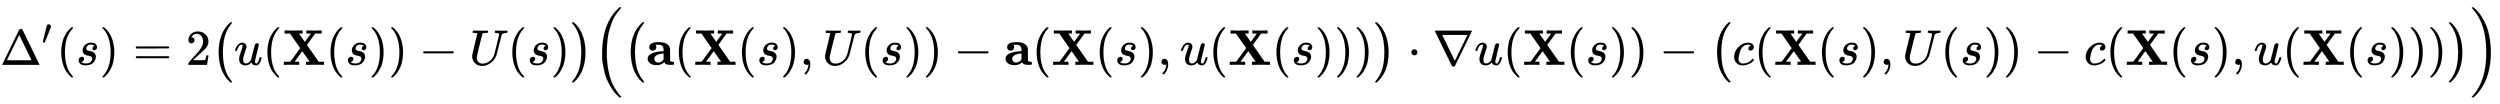 <svg xmlns:xlink="http://www.w3.org/1999/xlink" width="115.865ex" height="4.843ex" style="vertical-align: -1.838ex;" viewBox="0 -1293.7 49886.3 2085" role="img" focusable="false" xmlns="http://www.w3.org/2000/svg" aria-labelledby="MathJax-SVG-1-Title"><title id="MathJax-SVG-1-Title">normal upper Delta prime left parenthesis s right parenthesis equals 2 left parenthesis u left parenthesis bold upper X left parenthesis s right parenthesis right parenthesis minus upper U left parenthesis s right parenthesis right parenthesis left parenthesis left parenthesis bold a left parenthesis bold upper X left parenthesis s right parenthesis comma upper U left parenthesis s right parenthesis right parenthesis minus bold a left parenthesis bold upper X left parenthesis s right parenthesis comma u left parenthesis bold upper X left parenthesis s right parenthesis right parenthesis right parenthesis right parenthesis dot nabla u left parenthesis bold upper X left parenthesis s right parenthesis right parenthesis minus left parenthesis c left parenthesis bold upper X left parenthesis s right parenthesis comma upper U left parenthesis s right parenthesis right parenthesis minus c left parenthesis bold upper X left parenthesis s right parenthesis comma u left parenthesis bold upper X left parenthesis s right parenthesis right parenthesis right parenthesis right parenthesis right parenthesis</title><defs aria-hidden="true"><path stroke-width="1" id="E1-MJMAIN-394" d="M51 0Q46 4 46 7Q46 9 215 357T388 709Q391 716 416 716Q439 716 444 709Q447 705 616 357T786 7Q786 4 781 0H51ZM507 344L384 596L137 92L383 91H630Q630 93 507 344Z"></path><path stroke-width="1" id="E1-MJMAIN-2032" d="M79 43Q73 43 52 49T30 61Q30 68 85 293T146 528Q161 560 198 560Q218 560 240 545T262 501Q262 496 260 486Q259 479 173 263T84 45T79 43Z"></path><path stroke-width="1" id="E1-MJMAIN-28" d="M94 250Q94 319 104 381T127 488T164 576T202 643T244 695T277 729T302 750H315H319Q333 750 333 741Q333 738 316 720T275 667T226 581T184 443T167 250T184 58T225 -81T274 -167T316 -220T333 -241Q333 -250 318 -250H315H302L274 -226Q180 -141 137 -14T94 250Z"></path><path stroke-width="1" id="E1-MJMATHI-73" d="M131 289Q131 321 147 354T203 415T300 442Q362 442 390 415T419 355Q419 323 402 308T364 292Q351 292 340 300T328 326Q328 342 337 354T354 372T367 378Q368 378 368 379Q368 382 361 388T336 399T297 405Q249 405 227 379T204 326Q204 301 223 291T278 274T330 259Q396 230 396 163Q396 135 385 107T352 51T289 7T195 -10Q118 -10 86 19T53 87Q53 126 74 143T118 160Q133 160 146 151T160 120Q160 94 142 76T111 58Q109 57 108 57T107 55Q108 52 115 47T146 34T201 27Q237 27 263 38T301 66T318 97T323 122Q323 150 302 164T254 181T195 196T148 231Q131 256 131 289Z"></path><path stroke-width="1" id="E1-MJMAIN-29" d="M60 749L64 750Q69 750 74 750H86L114 726Q208 641 251 514T294 250Q294 182 284 119T261 12T224 -76T186 -143T145 -194T113 -227T90 -246Q87 -249 86 -250H74Q66 -250 63 -250T58 -247T55 -238Q56 -237 66 -225Q221 -64 221 250T66 725Q56 737 55 738Q55 746 60 749Z"></path><path stroke-width="1" id="E1-MJMAIN-3D" d="M56 347Q56 360 70 367H707Q722 359 722 347Q722 336 708 328L390 327H72Q56 332 56 347ZM56 153Q56 168 72 173H708Q722 163 722 153Q722 140 707 133H70Q56 140 56 153Z"></path><path stroke-width="1" id="E1-MJMAIN-32" d="M109 429Q82 429 66 447T50 491Q50 562 103 614T235 666Q326 666 387 610T449 465Q449 422 429 383T381 315T301 241Q265 210 201 149L142 93L218 92Q375 92 385 97Q392 99 409 186V189H449V186Q448 183 436 95T421 3V0H50V19V31Q50 38 56 46T86 81Q115 113 136 137Q145 147 170 174T204 211T233 244T261 278T284 308T305 340T320 369T333 401T340 431T343 464Q343 527 309 573T212 619Q179 619 154 602T119 569T109 550Q109 549 114 549Q132 549 151 535T170 489Q170 464 154 447T109 429Z"></path><path stroke-width="1" id="E1-MJSZ1-28" d="M152 251Q152 646 388 850H416Q422 844 422 841Q422 837 403 816T357 753T302 649T255 482T236 250Q236 124 255 19T301 -147T356 -251T403 -315T422 -340Q422 -343 416 -349H388Q359 -325 332 -296T271 -213T212 -97T170 56T152 251Z"></path><path stroke-width="1" id="E1-MJMATHI-75" d="M21 287Q21 295 30 318T55 370T99 420T158 442Q204 442 227 417T250 358Q250 340 216 246T182 105Q182 62 196 45T238 27T291 44T328 78L339 95Q341 99 377 247Q407 367 413 387T427 416Q444 431 463 431Q480 431 488 421T496 402L420 84Q419 79 419 68Q419 43 426 35T447 26Q469 29 482 57T512 145Q514 153 532 153Q551 153 551 144Q550 139 549 130T540 98T523 55T498 17T462 -8Q454 -10 438 -10Q372 -10 347 46Q345 45 336 36T318 21T296 6T267 -6T233 -11Q189 -11 155 7Q103 38 103 113Q103 170 138 262T173 379Q173 380 173 381Q173 390 173 393T169 400T158 404H154Q131 404 112 385T82 344T65 302T57 280Q55 278 41 278H27Q21 284 21 287Z"></path><path stroke-width="1" id="E1-MJMAINB-58" d="M327 0Q306 3 174 3Q52 3 43 0H33V62H98L162 63L360 333L157 624H48V686H59Q80 683 217 683Q368 683 395 686H408V624H335L393 540L452 458L573 623Q573 624 528 624H483V686H494Q515 683 646 683Q769 683 778 686H787V624H658L575 511Q493 398 493 397L508 376Q522 356 553 312T611 229L727 62H835V0H824Q803 3 667 3Q516 3 489 0H476V62H513L549 63L401 274L247 63Q247 62 292 62H338V0H327Z"></path><path stroke-width="1" id="E1-MJMAIN-2212" d="M84 237T84 250T98 270H679Q694 262 694 250T679 230H98Q84 237 84 250Z"></path><path stroke-width="1" id="E1-MJMATHI-55" d="M107 637Q73 637 71 641Q70 643 70 649Q70 673 81 682Q83 683 98 683Q139 681 234 681Q268 681 297 681T342 682T362 682Q378 682 378 672Q378 670 376 658Q371 641 366 638H364Q362 638 359 638T352 638T343 637T334 637Q295 636 284 634T266 623Q265 621 238 518T184 302T154 169Q152 155 152 140Q152 86 183 55T269 24Q336 24 403 69T501 205L552 406Q599 598 599 606Q599 633 535 637Q511 637 511 648Q511 650 513 660Q517 676 519 679T529 683Q532 683 561 682T645 680Q696 680 723 681T752 682Q767 682 767 672Q767 650 759 642Q756 637 737 637Q666 633 648 597Q646 592 598 404Q557 235 548 205Q515 105 433 42T263 -22Q171 -22 116 34T60 167V183Q60 201 115 421Q164 622 164 628Q164 635 107 637Z"></path><path stroke-width="1" id="E1-MJSZ1-29" d="M305 251Q305 -145 69 -349H56Q43 -349 39 -347T35 -338Q37 -333 60 -307T108 -239T160 -136T204 27T221 250T204 473T160 636T108 740T60 807T35 839Q35 850 50 850H56H69Q197 743 256 566Q305 425 305 251Z"></path><path stroke-width="1" id="E1-MJSZ2-28" d="M180 96T180 250T205 541T266 770T353 944T444 1069T527 1150H555Q561 1144 561 1141Q561 1137 545 1120T504 1072T447 995T386 878T330 721T288 513T272 251Q272 133 280 56Q293 -87 326 -209T399 -405T475 -531T536 -609T561 -640Q561 -643 555 -649H527Q483 -612 443 -568T353 -443T266 -270T205 -41Z"></path><path stroke-width="1" id="E1-MJMAINB-61" d="M64 349Q64 399 107 426T255 453Q346 453 402 423T473 341Q478 327 478 310T479 196V77Q493 63 529 62Q549 62 553 57T558 31Q558 9 552 5T514 0H497H481Q375 0 367 56L356 46Q300 -6 210 -6Q130 -6 81 30T32 121Q32 188 111 226T332 272H350V292Q350 313 348 327T337 361T306 391T248 402T194 399H189Q204 376 204 354Q204 327 187 306T134 284Q97 284 81 305T64 349ZM164 121Q164 89 186 67T238 45Q274 45 307 63T346 108L350 117V226H347Q248 218 206 189T164 121Z"></path><path stroke-width="1" id="E1-MJMAIN-2C" d="M78 35T78 60T94 103T137 121Q165 121 187 96T210 8Q210 -27 201 -60T180 -117T154 -158T130 -185T117 -194Q113 -194 104 -185T95 -172Q95 -168 106 -156T131 -126T157 -76T173 -3V9L172 8Q170 7 167 6T161 3T152 1T140 0Q113 0 96 17Z"></path><path stroke-width="1" id="E1-MJMAIN-22C5" d="M78 250Q78 274 95 292T138 310Q162 310 180 294T199 251Q199 226 182 208T139 190T96 207T78 250Z"></path><path stroke-width="1" id="E1-MJMAIN-2207" d="M46 676Q46 679 51 683H781Q786 679 786 676Q786 674 617 326T444 -26Q439 -33 416 -33T388 -26Q385 -22 216 326T46 676ZM697 596Q697 597 445 597T193 596Q195 591 319 336T445 80L697 596Z"></path><path stroke-width="1" id="E1-MJMATHI-63" d="M34 159Q34 268 120 355T306 442Q362 442 394 418T427 355Q427 326 408 306T360 285Q341 285 330 295T319 325T330 359T352 380T366 386H367Q367 388 361 392T340 400T306 404Q276 404 249 390Q228 381 206 359Q162 315 142 235T121 119Q121 73 147 50Q169 26 205 26H209Q321 26 394 111Q403 121 406 121Q410 121 419 112T429 98T420 83T391 55T346 25T282 0T202 -11Q127 -11 81 37T34 159Z"></path><path stroke-width="1" id="E1-MJSZ2-29" d="M35 1138Q35 1150 51 1150H56H69Q113 1113 153 1069T243 944T330 771T391 541T416 250T391 -40T330 -270T243 -443T152 -568T69 -649H56Q43 -649 39 -647T35 -637Q65 -607 110 -548Q283 -316 316 56Q324 133 324 251Q324 368 316 445Q278 877 48 1123Q36 1137 35 1138Z"></path></defs><g stroke="currentColor" fill="currentColor" stroke-width="0" transform="matrix(1 0 0 -1 0 0)" aria-hidden="true"> <use xlink:href="#E1-MJMAIN-394" x="0" y="0"></use> <use transform="scale(0.707)" xlink:href="#E1-MJMAIN-2032" x="1178" y="583"></use> <use xlink:href="#E1-MJMAIN-28" x="1128" y="0"></use> <use xlink:href="#E1-MJMATHI-73" x="1517" y="0"></use> <use xlink:href="#E1-MJMAIN-29" x="1987" y="0"></use> <use xlink:href="#E1-MJMAIN-3D" x="2654" y="0"></use> <use xlink:href="#E1-MJMAIN-32" x="3710" y="0"></use> <use xlink:href="#E1-MJSZ1-28" x="4211" y="-1"></use> <use xlink:href="#E1-MJMATHI-75" x="4669" y="0"></use> <use xlink:href="#E1-MJMAIN-28" x="5242" y="0"></use> <use xlink:href="#E1-MJMAINB-58" x="5631" y="0"></use> <use xlink:href="#E1-MJMAIN-28" x="6501" y="0"></use> <use xlink:href="#E1-MJMATHI-73" x="6890" y="0"></use> <use xlink:href="#E1-MJMAIN-29" x="7360" y="0"></use> <use xlink:href="#E1-MJMAIN-29" x="7749" y="0"></use> <use xlink:href="#E1-MJMAIN-2212" x="8361" y="0"></use> <use xlink:href="#E1-MJMATHI-55" x="9362" y="0"></use> <use xlink:href="#E1-MJMAIN-28" x="10129" y="0"></use> <use xlink:href="#E1-MJMATHI-73" x="10519" y="0"></use> <use xlink:href="#E1-MJMAIN-29" x="10988" y="0"></use> <use xlink:href="#E1-MJSZ1-29" x="11378" y="-1"></use> <use xlink:href="#E1-MJSZ2-28" x="11836" y="-1"></use> <use xlink:href="#E1-MJSZ1-28" x="12434" y="-1"></use> <use xlink:href="#E1-MJMAINB-61" x="12892" y="0"></use> <use xlink:href="#E1-MJMAIN-28" x="13452" y="0"></use> <use xlink:href="#E1-MJMAINB-58" x="13841" y="0"></use> <use xlink:href="#E1-MJMAIN-28" x="14711" y="0"></use> <use xlink:href="#E1-MJMATHI-73" x="15100" y="0"></use> <use xlink:href="#E1-MJMAIN-29" x="15570" y="0"></use> <use xlink:href="#E1-MJMAIN-2C" x="15959" y="0"></use> <use xlink:href="#E1-MJMATHI-55" x="16404" y="0"></use> <use xlink:href="#E1-MJMAIN-28" x="17172" y="0"></use> <use xlink:href="#E1-MJMATHI-73" x="17561" y="0"></use> <use xlink:href="#E1-MJMAIN-29" x="18031" y="0"></use> <use xlink:href="#E1-MJMAIN-29" x="18420" y="0"></use> <use xlink:href="#E1-MJMAIN-2212" x="19032" y="0"></use> <use xlink:href="#E1-MJMAINB-61" x="20033" y="0"></use> <use xlink:href="#E1-MJMAIN-28" x="20592" y="0"></use> <use xlink:href="#E1-MJMAINB-58" x="20982" y="0"></use> <use xlink:href="#E1-MJMAIN-28" x="21851" y="0"></use> <use xlink:href="#E1-MJMATHI-73" x="22241" y="0"></use> <use xlink:href="#E1-MJMAIN-29" x="22710" y="0"></use> <use xlink:href="#E1-MJMAIN-2C" x="23100" y="0"></use> <use xlink:href="#E1-MJMATHI-75" x="23545" y="0"></use> <use xlink:href="#E1-MJMAIN-28" x="24118" y="0"></use> <use xlink:href="#E1-MJMAINB-58" x="24507" y="0"></use> <use xlink:href="#E1-MJMAIN-28" x="25377" y="0"></use> <use xlink:href="#E1-MJMATHI-73" x="25766" y="0"></use> <use xlink:href="#E1-MJMAIN-29" x="26236" y="0"></use> <use xlink:href="#E1-MJMAIN-29" x="26625" y="0"></use> <use xlink:href="#E1-MJMAIN-29" x="27015" y="0"></use> <use xlink:href="#E1-MJSZ1-29" x="27404" y="-1"></use> <use xlink:href="#E1-MJMAIN-22C5" x="28085" y="0"></use> <use xlink:href="#E1-MJMAIN-2207" x="28586" y="0"></use> <use xlink:href="#E1-MJMATHI-75" x="29419" y="0"></use> <use xlink:href="#E1-MJMAIN-28" x="29992" y="0"></use> <use xlink:href="#E1-MJMAINB-58" x="30381" y="0"></use> <use xlink:href="#E1-MJMAIN-28" x="31251" y="0"></use> <use xlink:href="#E1-MJMATHI-73" x="31640" y="0"></use> <use xlink:href="#E1-MJMAIN-29" x="32110" y="0"></use> <use xlink:href="#E1-MJMAIN-29" x="32499" y="0"></use> <use xlink:href="#E1-MJMAIN-2212" x="33111" y="0"></use> <use xlink:href="#E1-MJSZ1-28" x="34111" y="-1"></use> <use xlink:href="#E1-MJMATHI-63" x="34570" y="0"></use> <use xlink:href="#E1-MJMAIN-28" x="35003" y="0"></use> <use xlink:href="#E1-MJMAINB-58" x="35393" y="0"></use> <use xlink:href="#E1-MJMAIN-28" x="36262" y="0"></use> <use xlink:href="#E1-MJMATHI-73" x="36652" y="0"></use> <use xlink:href="#E1-MJMAIN-29" x="37121" y="0"></use> <use xlink:href="#E1-MJMAIN-2C" x="37511" y="0"></use> <use xlink:href="#E1-MJMATHI-55" x="37956" y="0"></use> <use xlink:href="#E1-MJMAIN-28" x="38724" y="0"></use> <use xlink:href="#E1-MJMATHI-73" x="39113" y="0"></use> <use xlink:href="#E1-MJMAIN-29" x="39583" y="0"></use> <use xlink:href="#E1-MJMAIN-29" x="39972" y="0"></use> <use xlink:href="#E1-MJMAIN-2212" x="40584" y="0"></use> <use xlink:href="#E1-MJMATHI-63" x="41585" y="0"></use> <use xlink:href="#E1-MJMAIN-28" x="42018" y="0"></use> <use xlink:href="#E1-MJMAINB-58" x="42408" y="0"></use> <use xlink:href="#E1-MJMAIN-28" x="43277" y="0"></use> <use xlink:href="#E1-MJMATHI-73" x="43667" y="0"></use> <use xlink:href="#E1-MJMAIN-29" x="44136" y="0"></use> <use xlink:href="#E1-MJMAIN-2C" x="44526" y="0"></use> <use xlink:href="#E1-MJMATHI-75" x="44971" y="0"></use> <use xlink:href="#E1-MJMAIN-28" x="45543" y="0"></use> <use xlink:href="#E1-MJMAINB-58" x="45933" y="0"></use> <use xlink:href="#E1-MJMAIN-28" x="46802" y="0"></use> <use xlink:href="#E1-MJMATHI-73" x="47192" y="0"></use> <use xlink:href="#E1-MJMAIN-29" x="47661" y="0"></use> <use xlink:href="#E1-MJMAIN-29" x="48051" y="0"></use> <use xlink:href="#E1-MJMAIN-29" x="48440" y="0"></use> <use xlink:href="#E1-MJSZ1-29" x="48830" y="-1"></use> <use xlink:href="#E1-MJSZ2-29" x="49288" y="-1"></use></g></svg>
